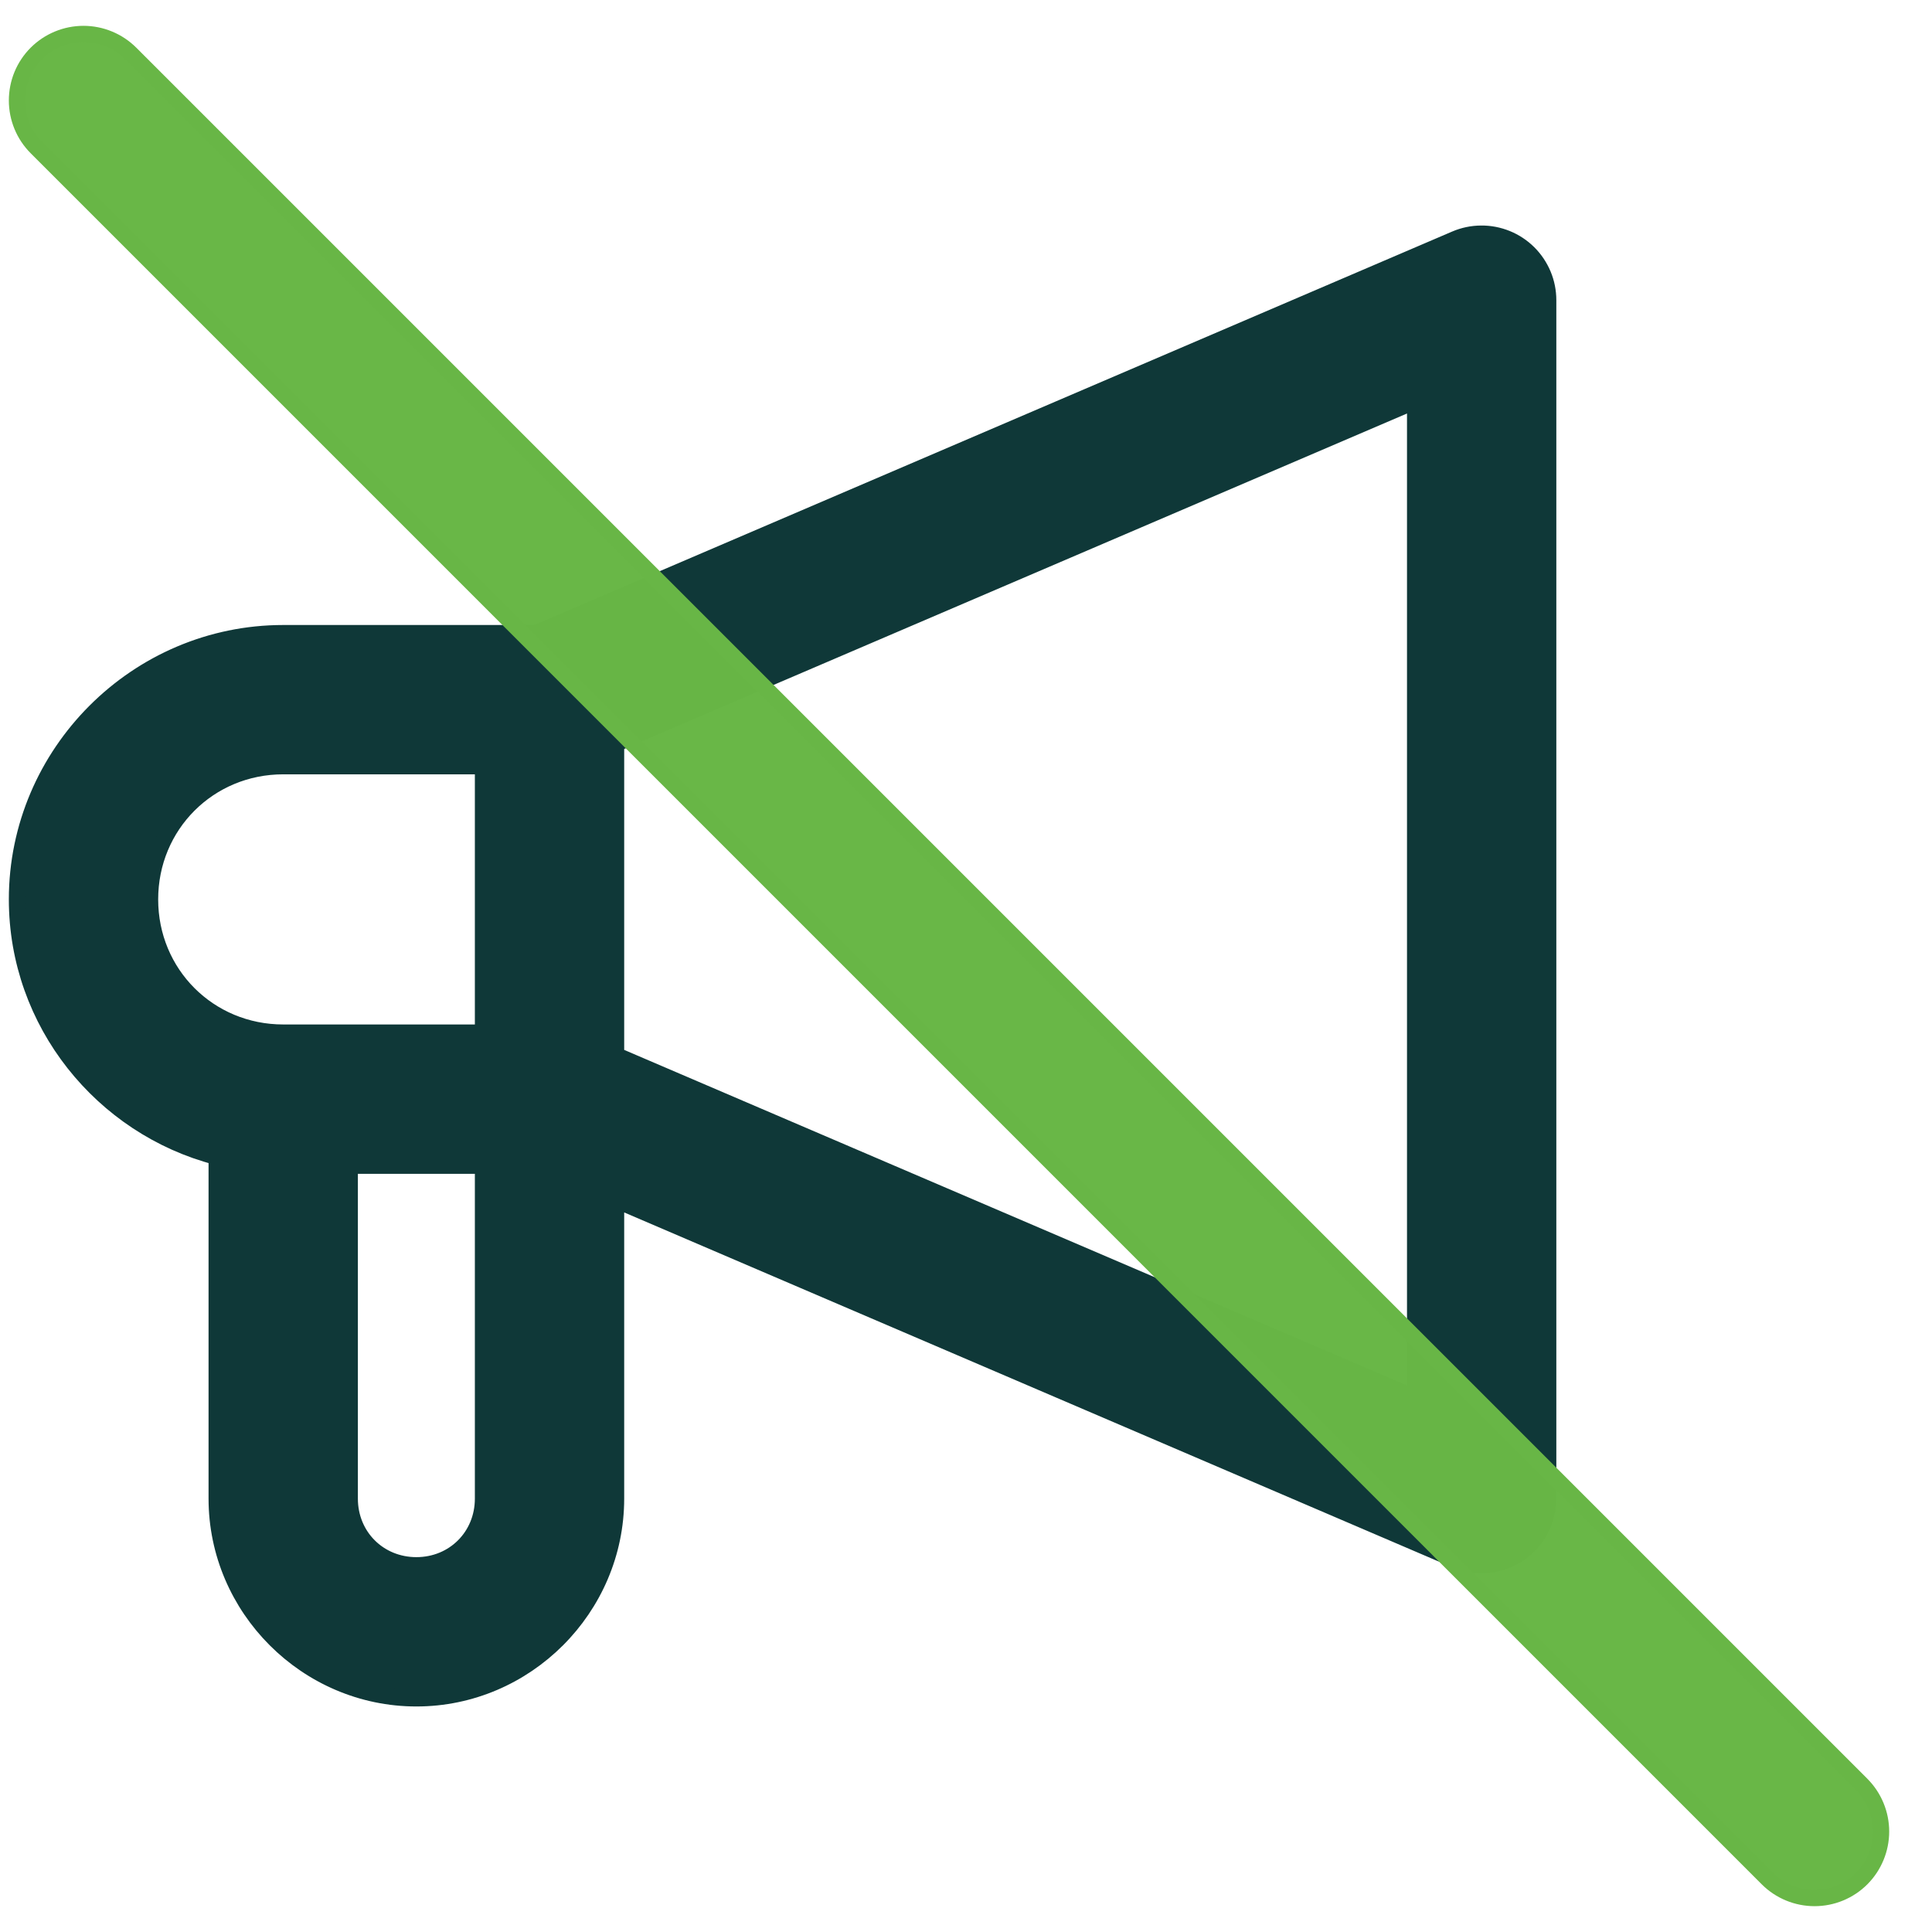 <svg width="38" height="38" viewBox="0 0 38 38" fill="none" xmlns="http://www.w3.org/2000/svg">
<path fill-rule="evenodd" clip-rule="evenodd" d="M29.13 4.595C28.956 4.596 28.785 4.632 28.626 4.7L10.538 12.452H5.571C2.693 12.452 0.333 14.813 0.333 17.69C0.333 20.116 2.011 22.168 4.261 22.755V29.476C4.261 31.631 6.036 33.405 8.19 33.405C10.344 33.405 12.118 31.631 12.118 29.476V23.606L28.626 30.681C28.825 30.767 29.042 30.801 29.259 30.782C29.474 30.763 29.682 30.69 29.863 30.571C30.044 30.451 30.193 30.289 30.296 30.098C30.398 29.907 30.452 29.693 30.452 29.476V5.905C30.452 5.732 30.418 5.56 30.351 5.4C30.284 5.241 30.187 5.096 30.064 4.974C29.941 4.852 29.795 4.756 29.635 4.691C29.474 4.626 29.303 4.593 29.13 4.595ZM27.833 7.892V27.489L12.118 20.755V14.626L27.833 7.892ZM5.571 15.071H9.499V20.309H5.571C4.109 20.309 2.952 19.152 2.952 17.69C2.952 16.228 4.109 15.071 5.571 15.071ZM6.88 22.929H9.499V29.476C9.499 30.215 8.928 30.786 8.19 30.786C7.451 30.786 6.88 30.215 6.88 29.476V22.929Z" fill="#0F3838" stroke="#0F3838" stroke-width="0.318"/>
<path fill-rule="evenodd" clip-rule="evenodd" d="M0.716 1.05C0.47 1.296 0.333 1.629 0.333 1.976C0.333 2.323 0.47 2.656 0.716 2.902L34.764 36.95C35.01 37.196 35.343 37.333 35.69 37.333C36.037 37.333 36.37 37.196 36.616 36.95C36.861 36.704 36.999 36.371 36.999 36.024C36.999 35.677 36.861 35.344 36.616 35.098L2.568 1.05C2.322 0.805 1.989 0.667 1.642 0.667C1.295 0.667 0.962 0.805 0.716 1.05Z" fill="#68B646" fill-opacity="0.992" stroke="#68B646" stroke-width="0.318"/>
</svg>
